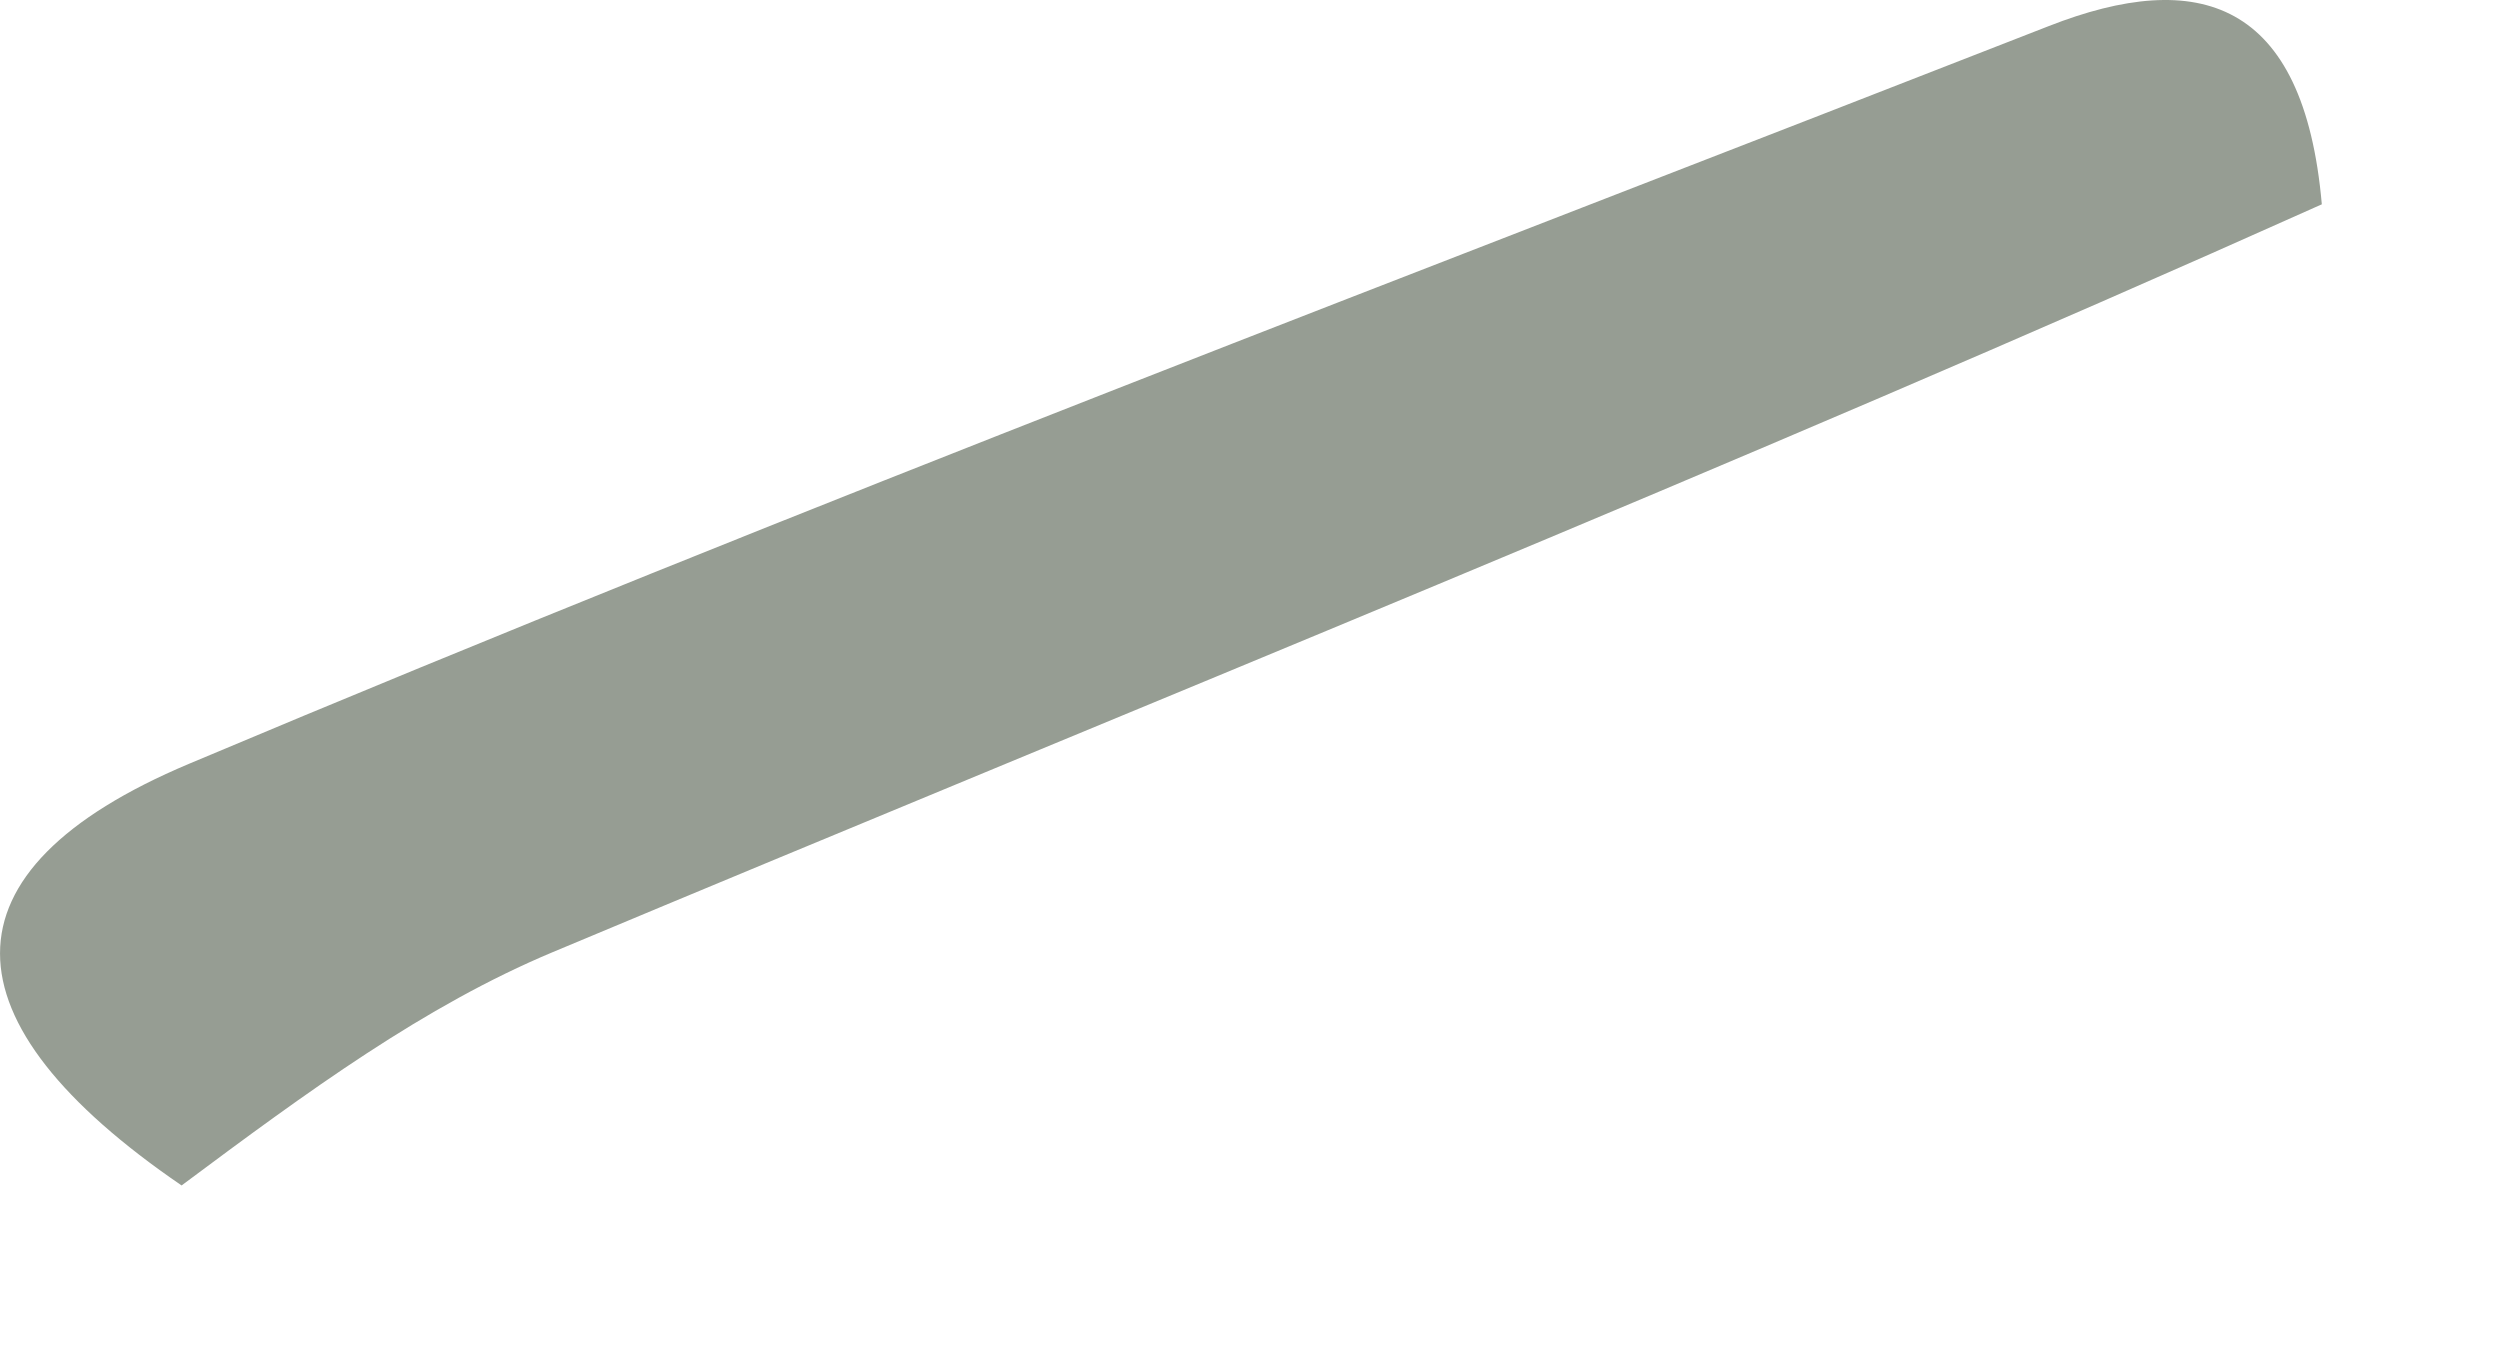 <?xml version="1.0" encoding="utf-8"?>
<svg xmlns="http://www.w3.org/2000/svg" fill="none" height="100%" overflow="visible" preserveAspectRatio="none" style="display: block;" viewBox="0 0 11 6" width="100%">
<path d="M10.216 0.899C7.625 2.06 5.021 3.105 2.433 4.189C1.867 4.426 1.357 4.8 0.799 5.216C-0.256 4.495 -0.287 3.832 0.831 3.361C3.534 2.222 6.281 1.184 9.014 0.115C9.672 -0.143 10.137 -0.002 10.216 0.899Z" fill="#969D93" id="Vector"/>
</svg>